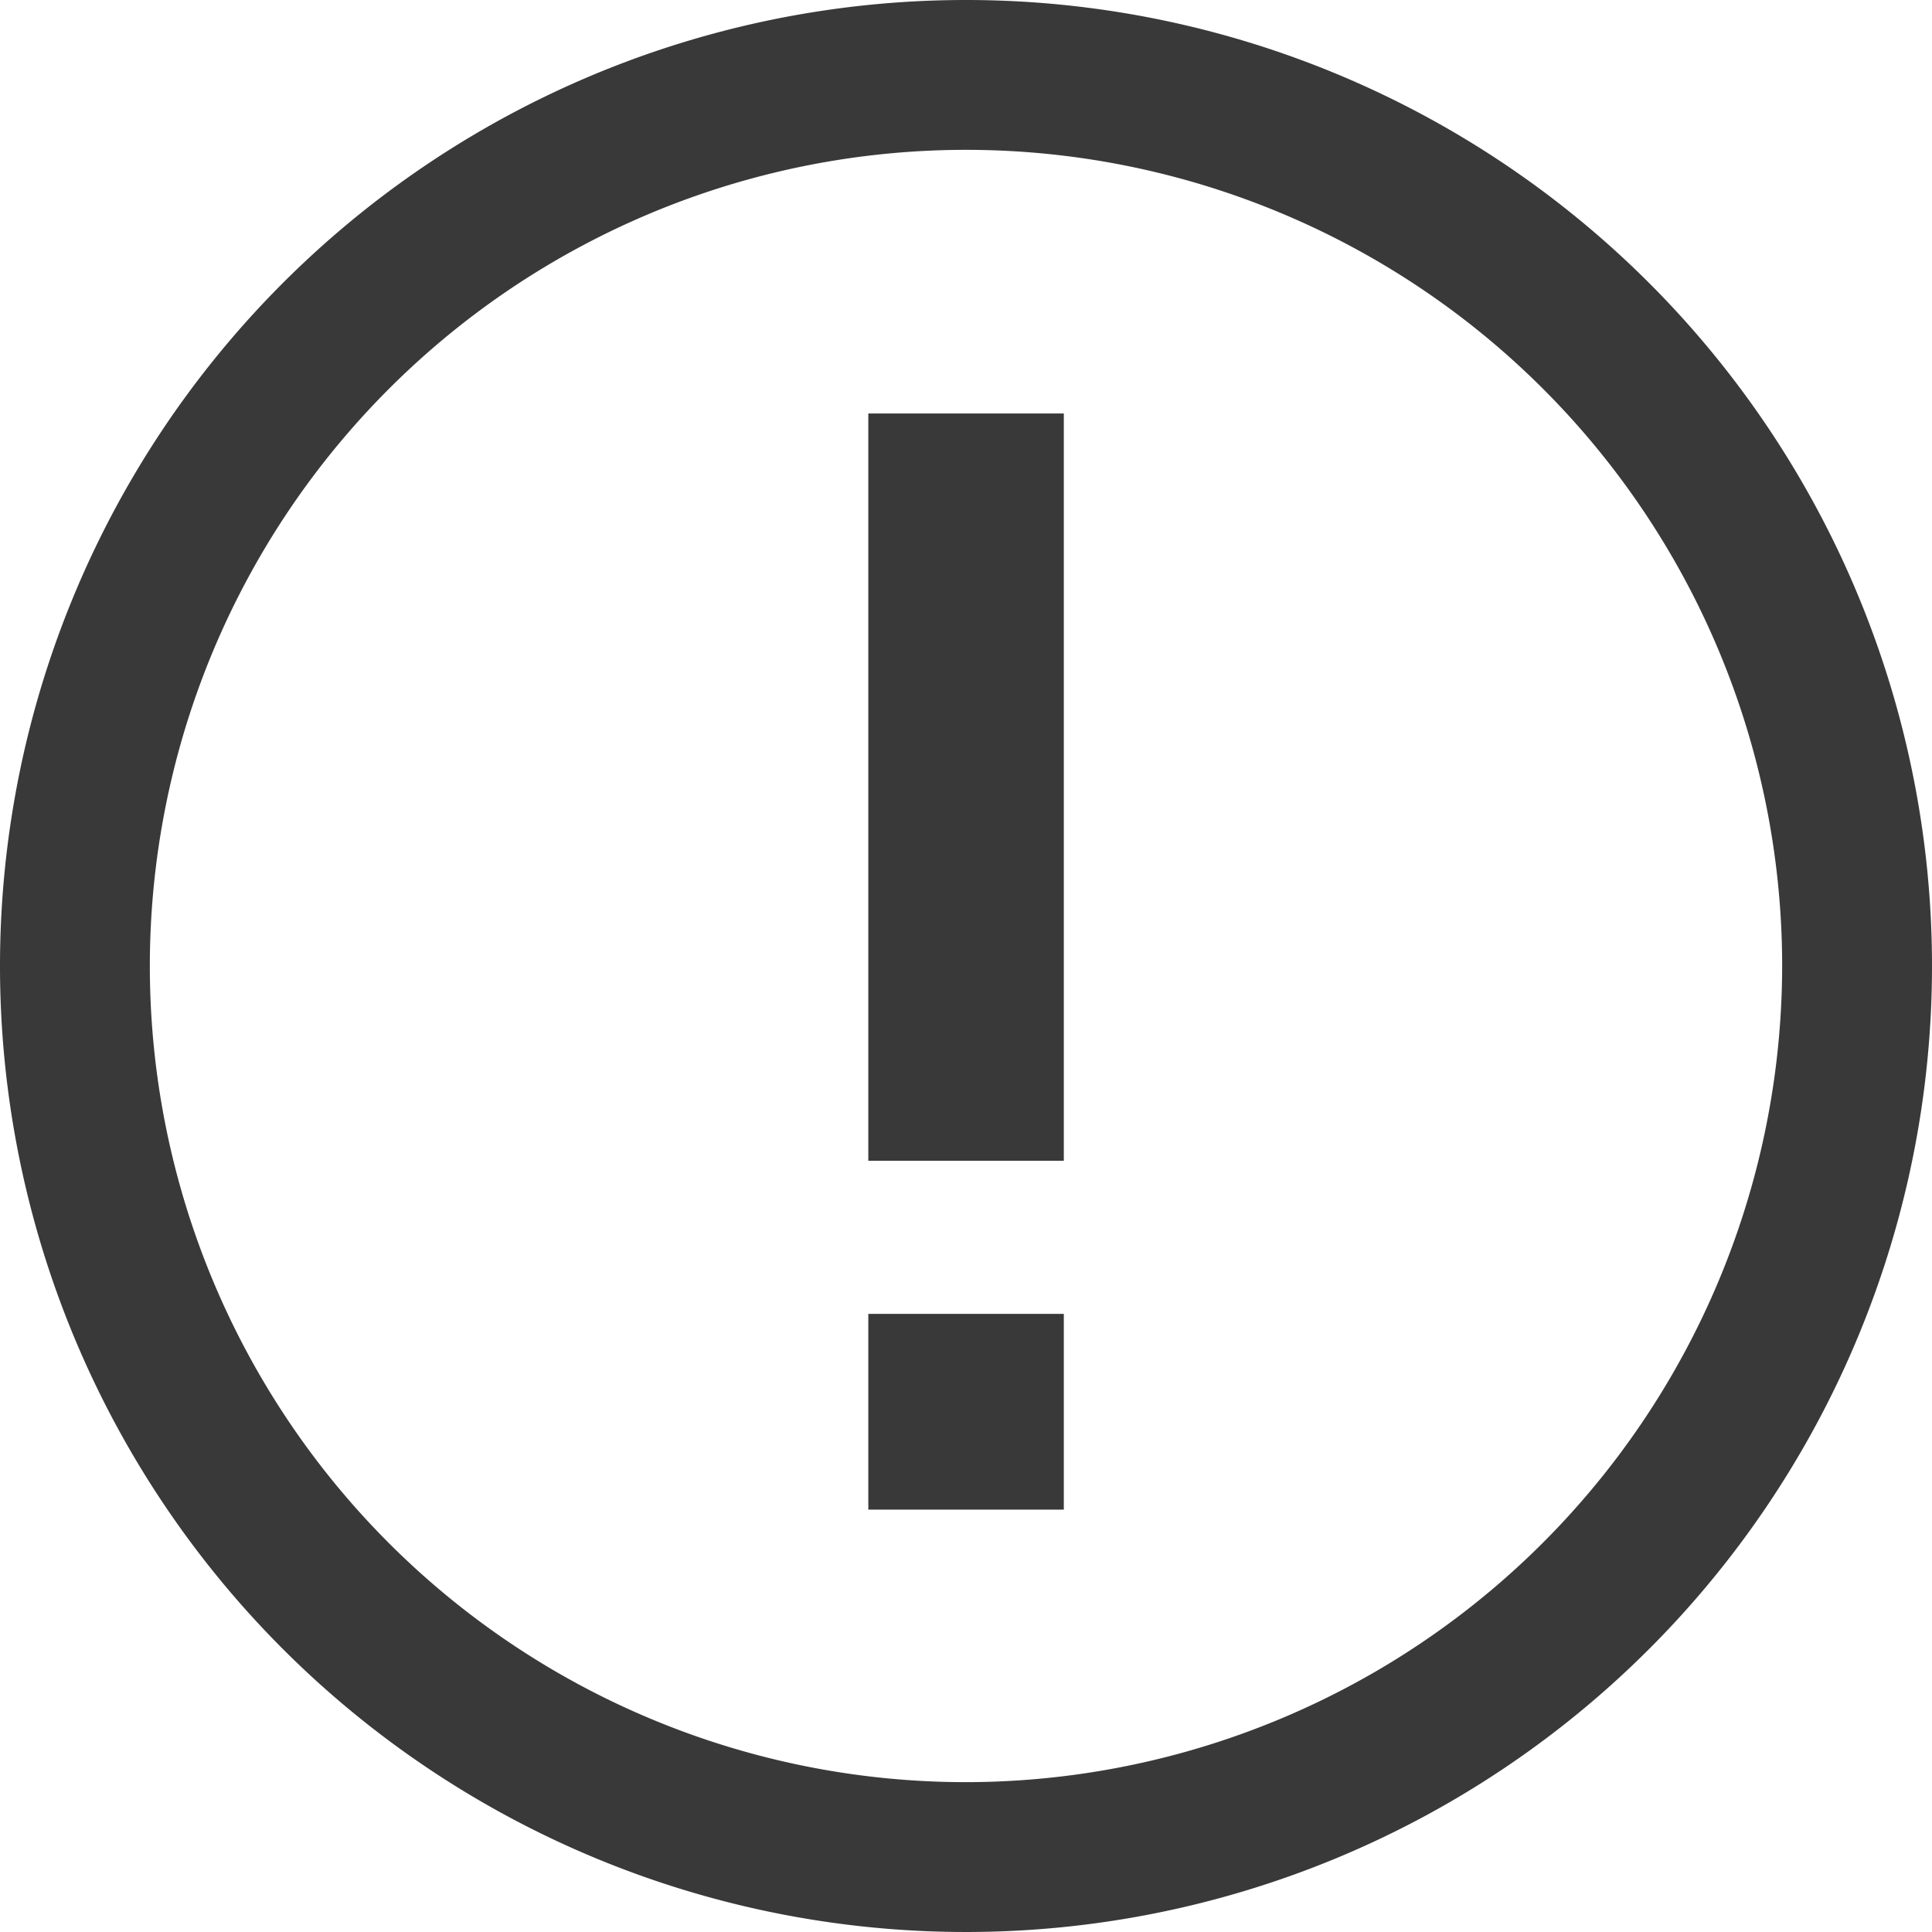 <svg xmlns="http://www.w3.org/2000/svg" width="16.078" height="16.078" viewBox="0 0 16.078 16.078">
  <g id="更新時間" transform="translate(-2013.395 -466.727)">
    <path id="Path_358" data-name="Path 358" d="M2021.434,466.727a8.039,8.039,0,1,0,8.039,8.039A8.039,8.039,0,0,0,2021.434,466.727Zm0,14.831a6.792,6.792,0,1,1,6.792-6.792A6.8,6.8,0,0,1,2021.434,481.558Z" fill="#393939"/>
    <rect id="Rectangle_31" data-name="Rectangle 31" width="1.627" height="6.219" transform="translate(2020.621 470.168)" fill="#393939"/>
    <rect id="Rectangle_32" data-name="Rectangle 32" width="1.627" height="1.629" transform="translate(2020.621 477.661)" fill="#393939"/>
  </g>
</svg>